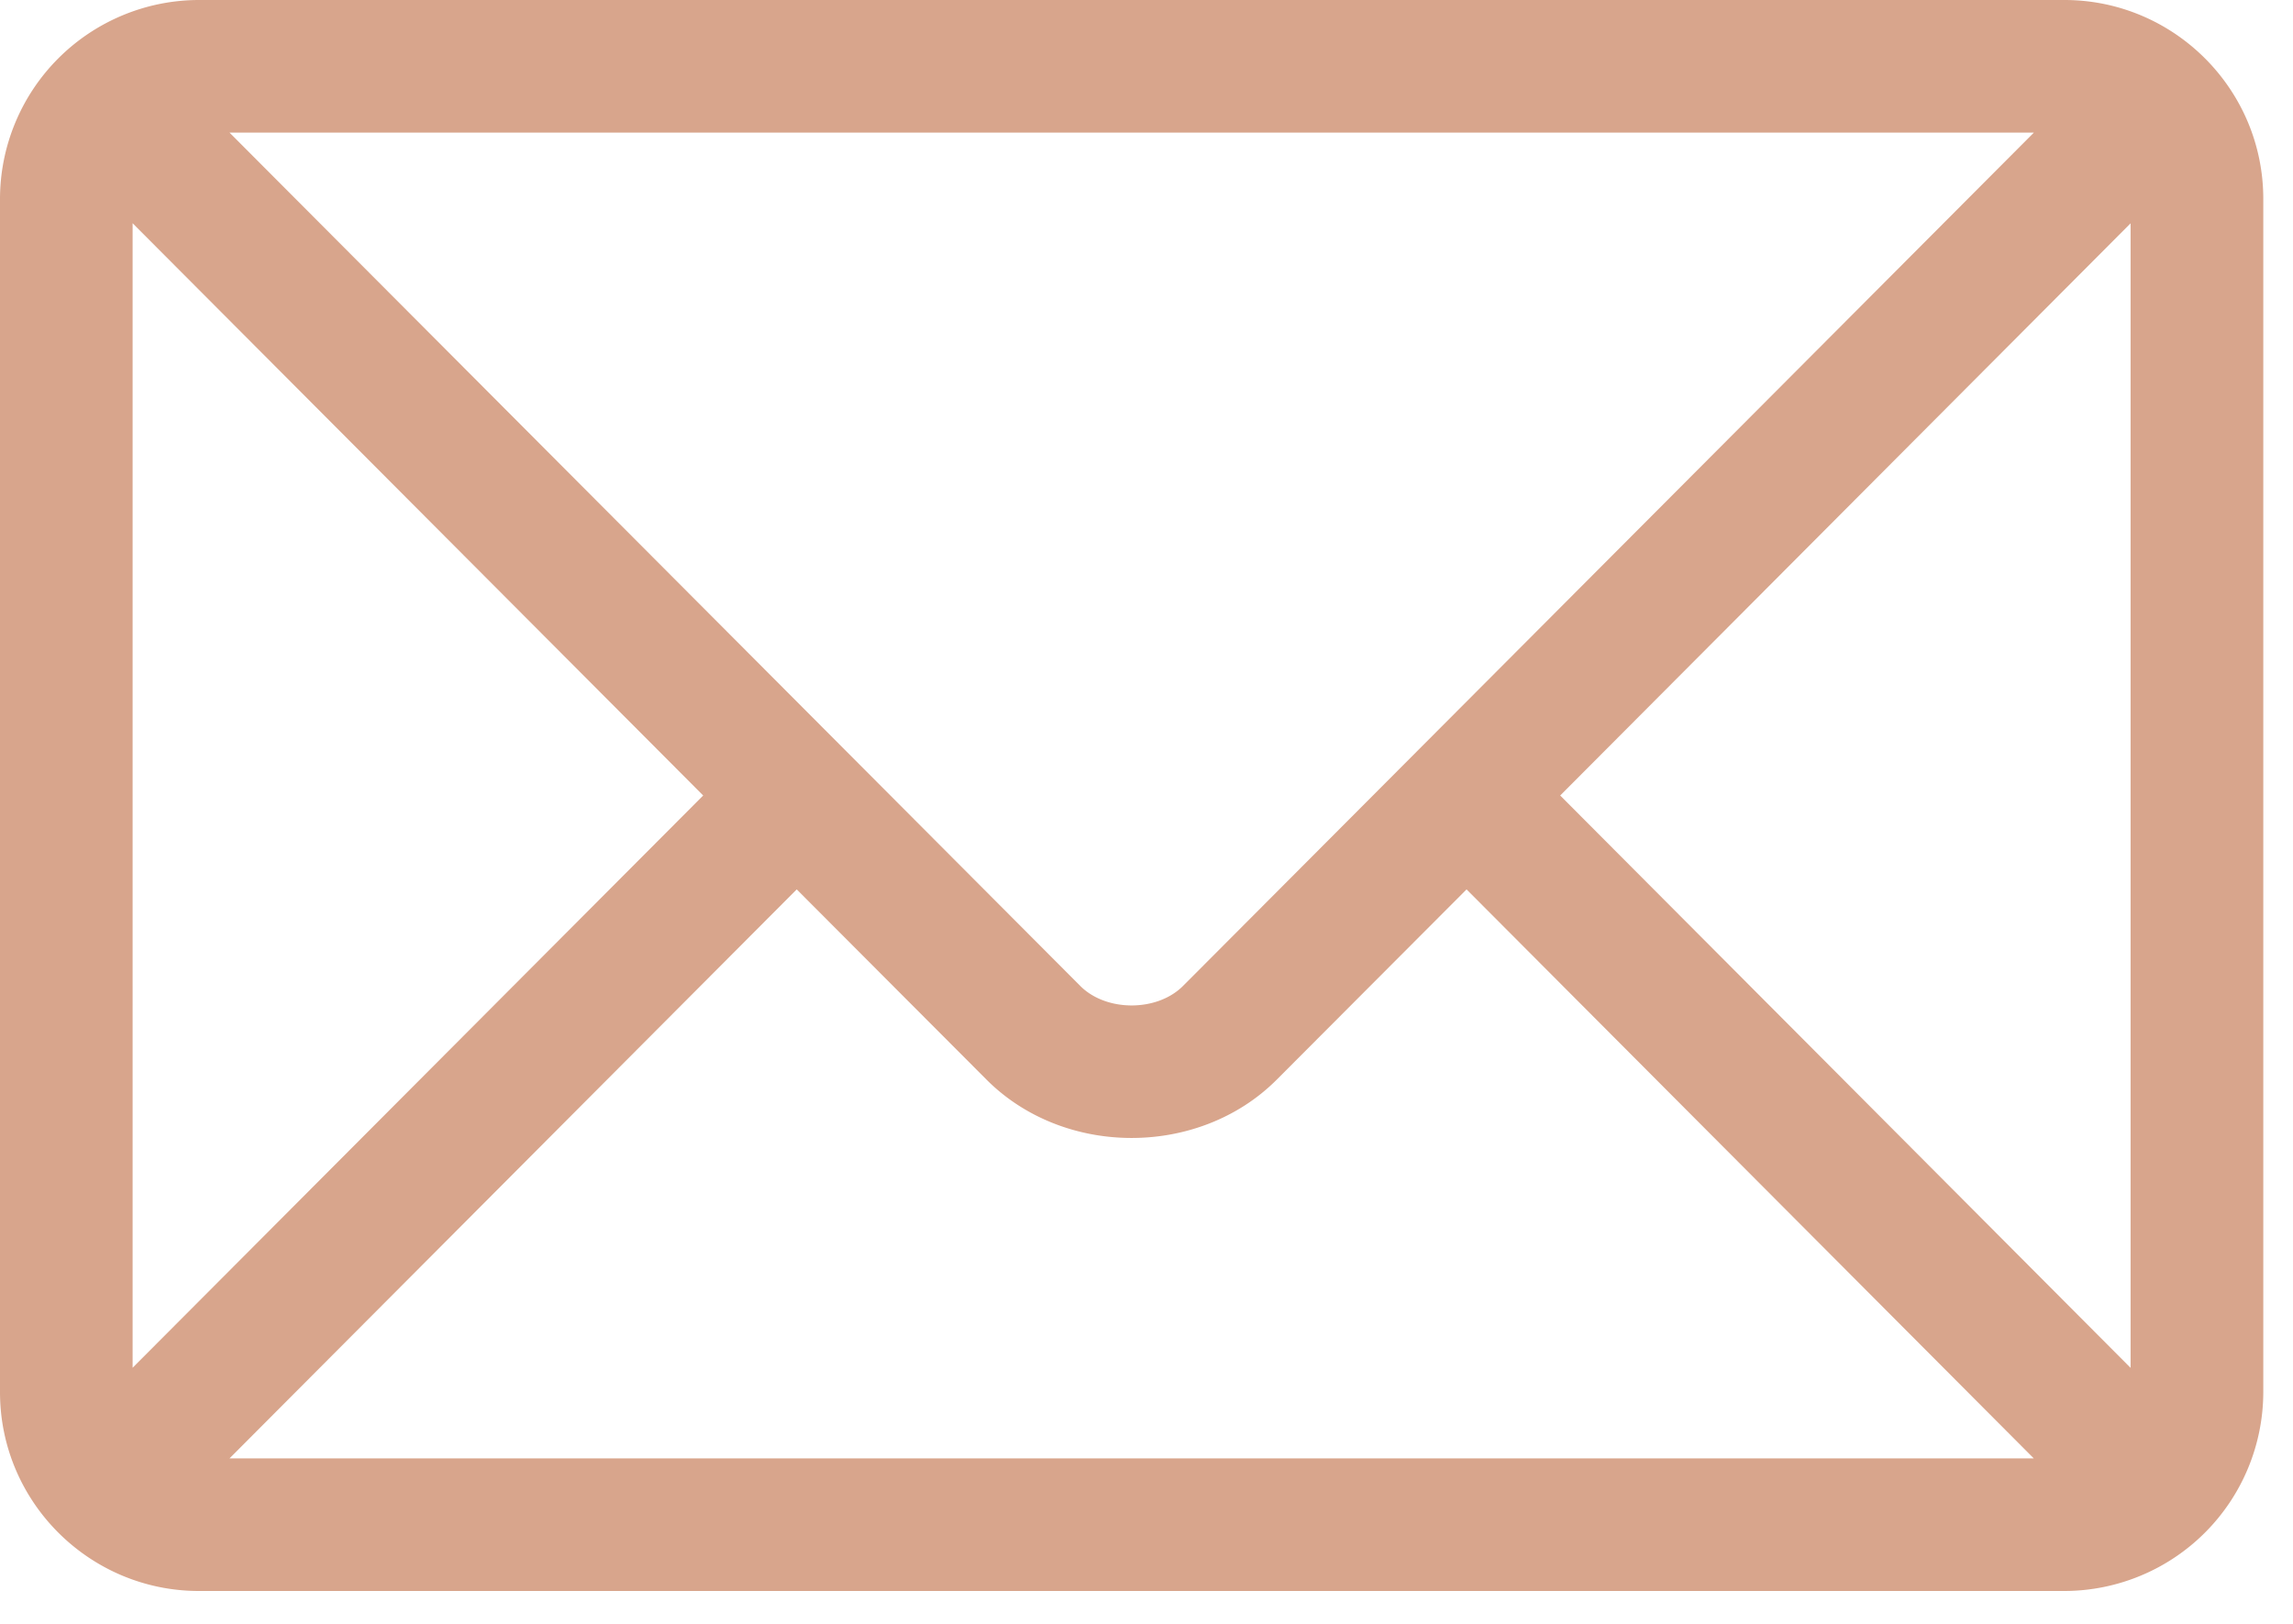 <svg xmlns="http://www.w3.org/2000/svg" width="24" height="17" viewBox="0 0 24 17"><g><g><path fill="#d8a58c" d="M22.3 14.32l-5.97-5.992 5.97-5.99zm-19.898.948l5.937-5.957 1.985 1.99c.813.817 2.229.816 3.041 0l1.985-1.99 5.937 5.957zm-1.014-.949V2.337L7.36 8.328zm19.9-12.931l-8.906 8.934c-.271.272-.804.272-1.075 0L2.402 1.388zM21.606 0H2.082A2.085 2.085 0 0 0 0 2.082v12.492c0 1.15.937 2.082 2.082 2.082h19.525a2.085 2.085 0 0 0 2.082-2.082V2.082C23.689.932 22.752 0 21.607 0z"/></g></g></svg>